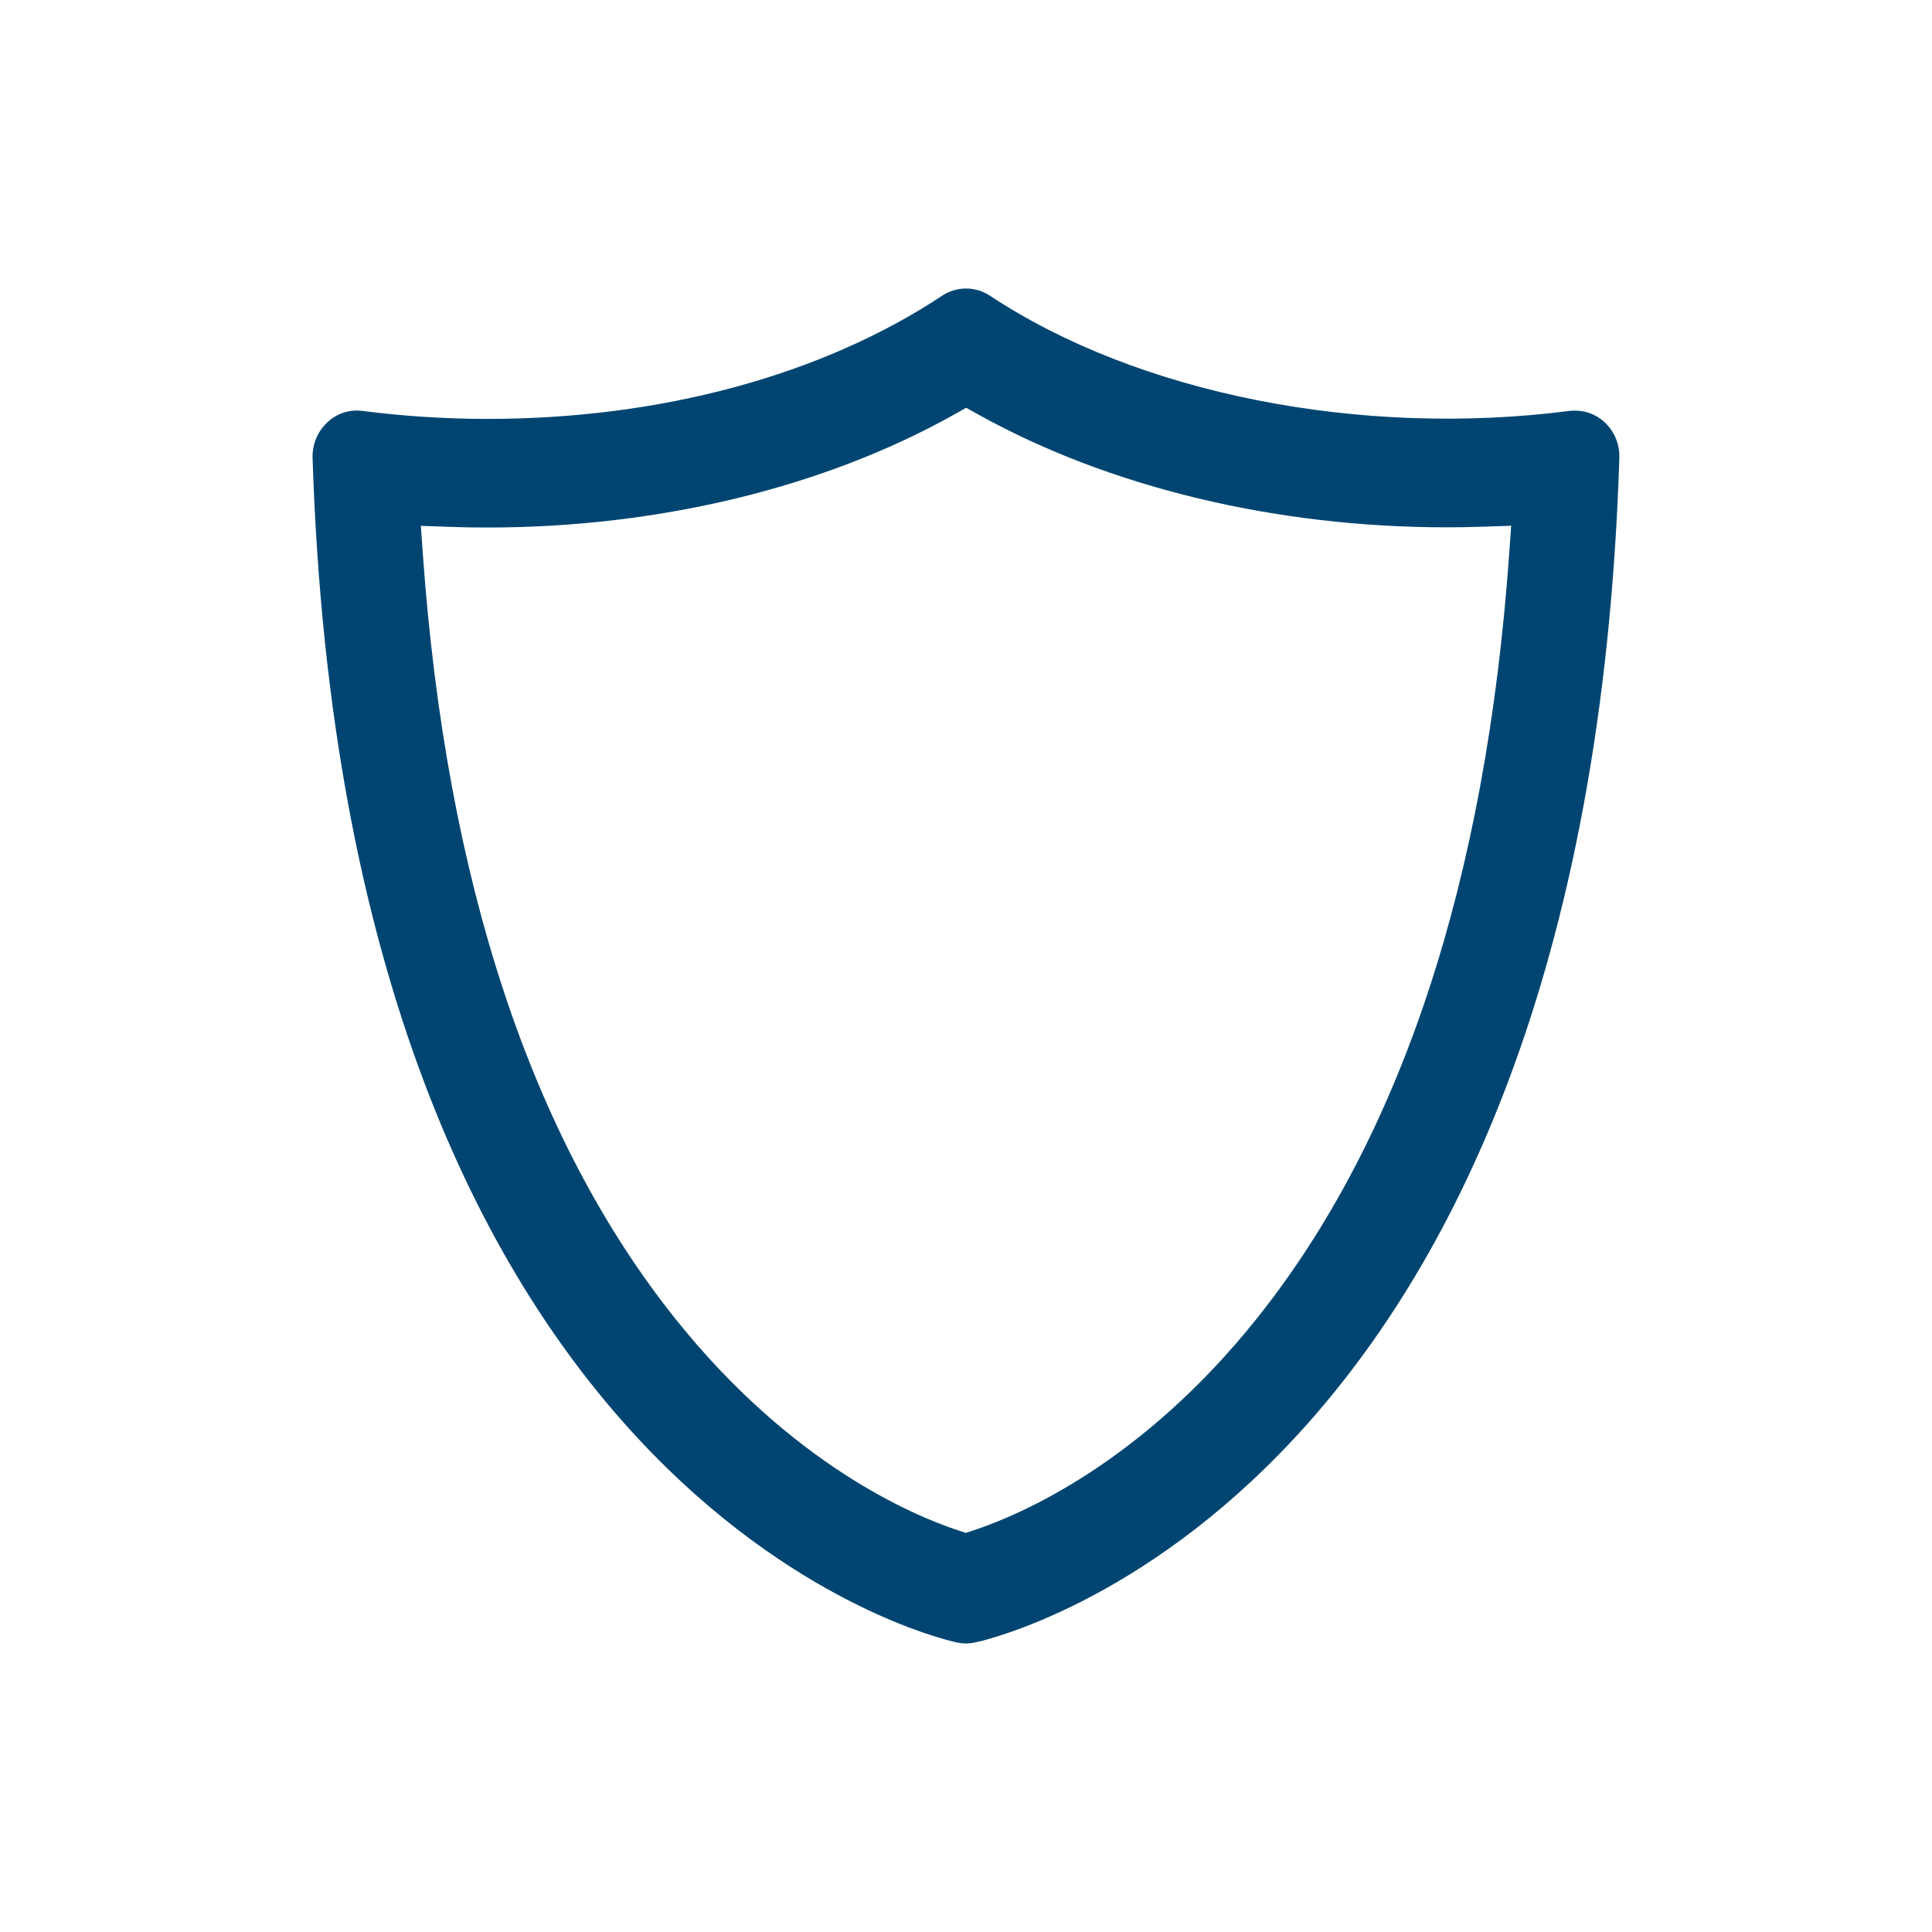 <svg width="64" height="64" viewBox="0 0 64 64" fill="none" xmlns="http://www.w3.org/2000/svg">
<path d="M53.166 13.998C52.855 13.702 52.425 13.561 51.99 13.613C45.05 14.502 37.694 13.04 32.795 9.797C32.311 9.478 31.688 9.478 31.208 9.797C27.237 12.428 21.89 13.877 16.15 13.877C14.773 13.877 13.378 13.788 12.004 13.612C11.572 13.555 11.15 13.698 10.836 13.998C10.517 14.298 10.342 14.726 10.355 15.17C11.45 49.62 30.871 54.229 31.697 54.409C31.803 54.431 31.9 54.442 31.998 54.442C32.098 54.442 32.198 54.43 32.309 54.407C33.135 54.228 52.551 49.632 53.643 15.168C53.657 14.724 53.484 14.299 53.164 13.997L53.166 13.998ZM50.06 17.415L49.993 18.359C49.223 29.172 46.415 37.686 41.644 43.664C37.804 48.478 33.79 50.186 32.243 50.697L31.995 50.779L31.747 50.698C30.209 50.191 26.217 48.493 22.383 43.7C17.599 37.719 14.782 29.195 14.008 18.365L13.941 17.419L14.853 17.452C15.268 17.467 15.705 17.475 16.15 17.475C21.819 17.475 27.312 16.144 31.617 13.726L32.005 13.508L32.394 13.724C36.731 16.138 42.245 17.468 47.922 17.468C48.335 17.468 48.748 17.461 49.149 17.447L50.061 17.416L50.06 17.415Z" fill="#004571"/>
</svg>
